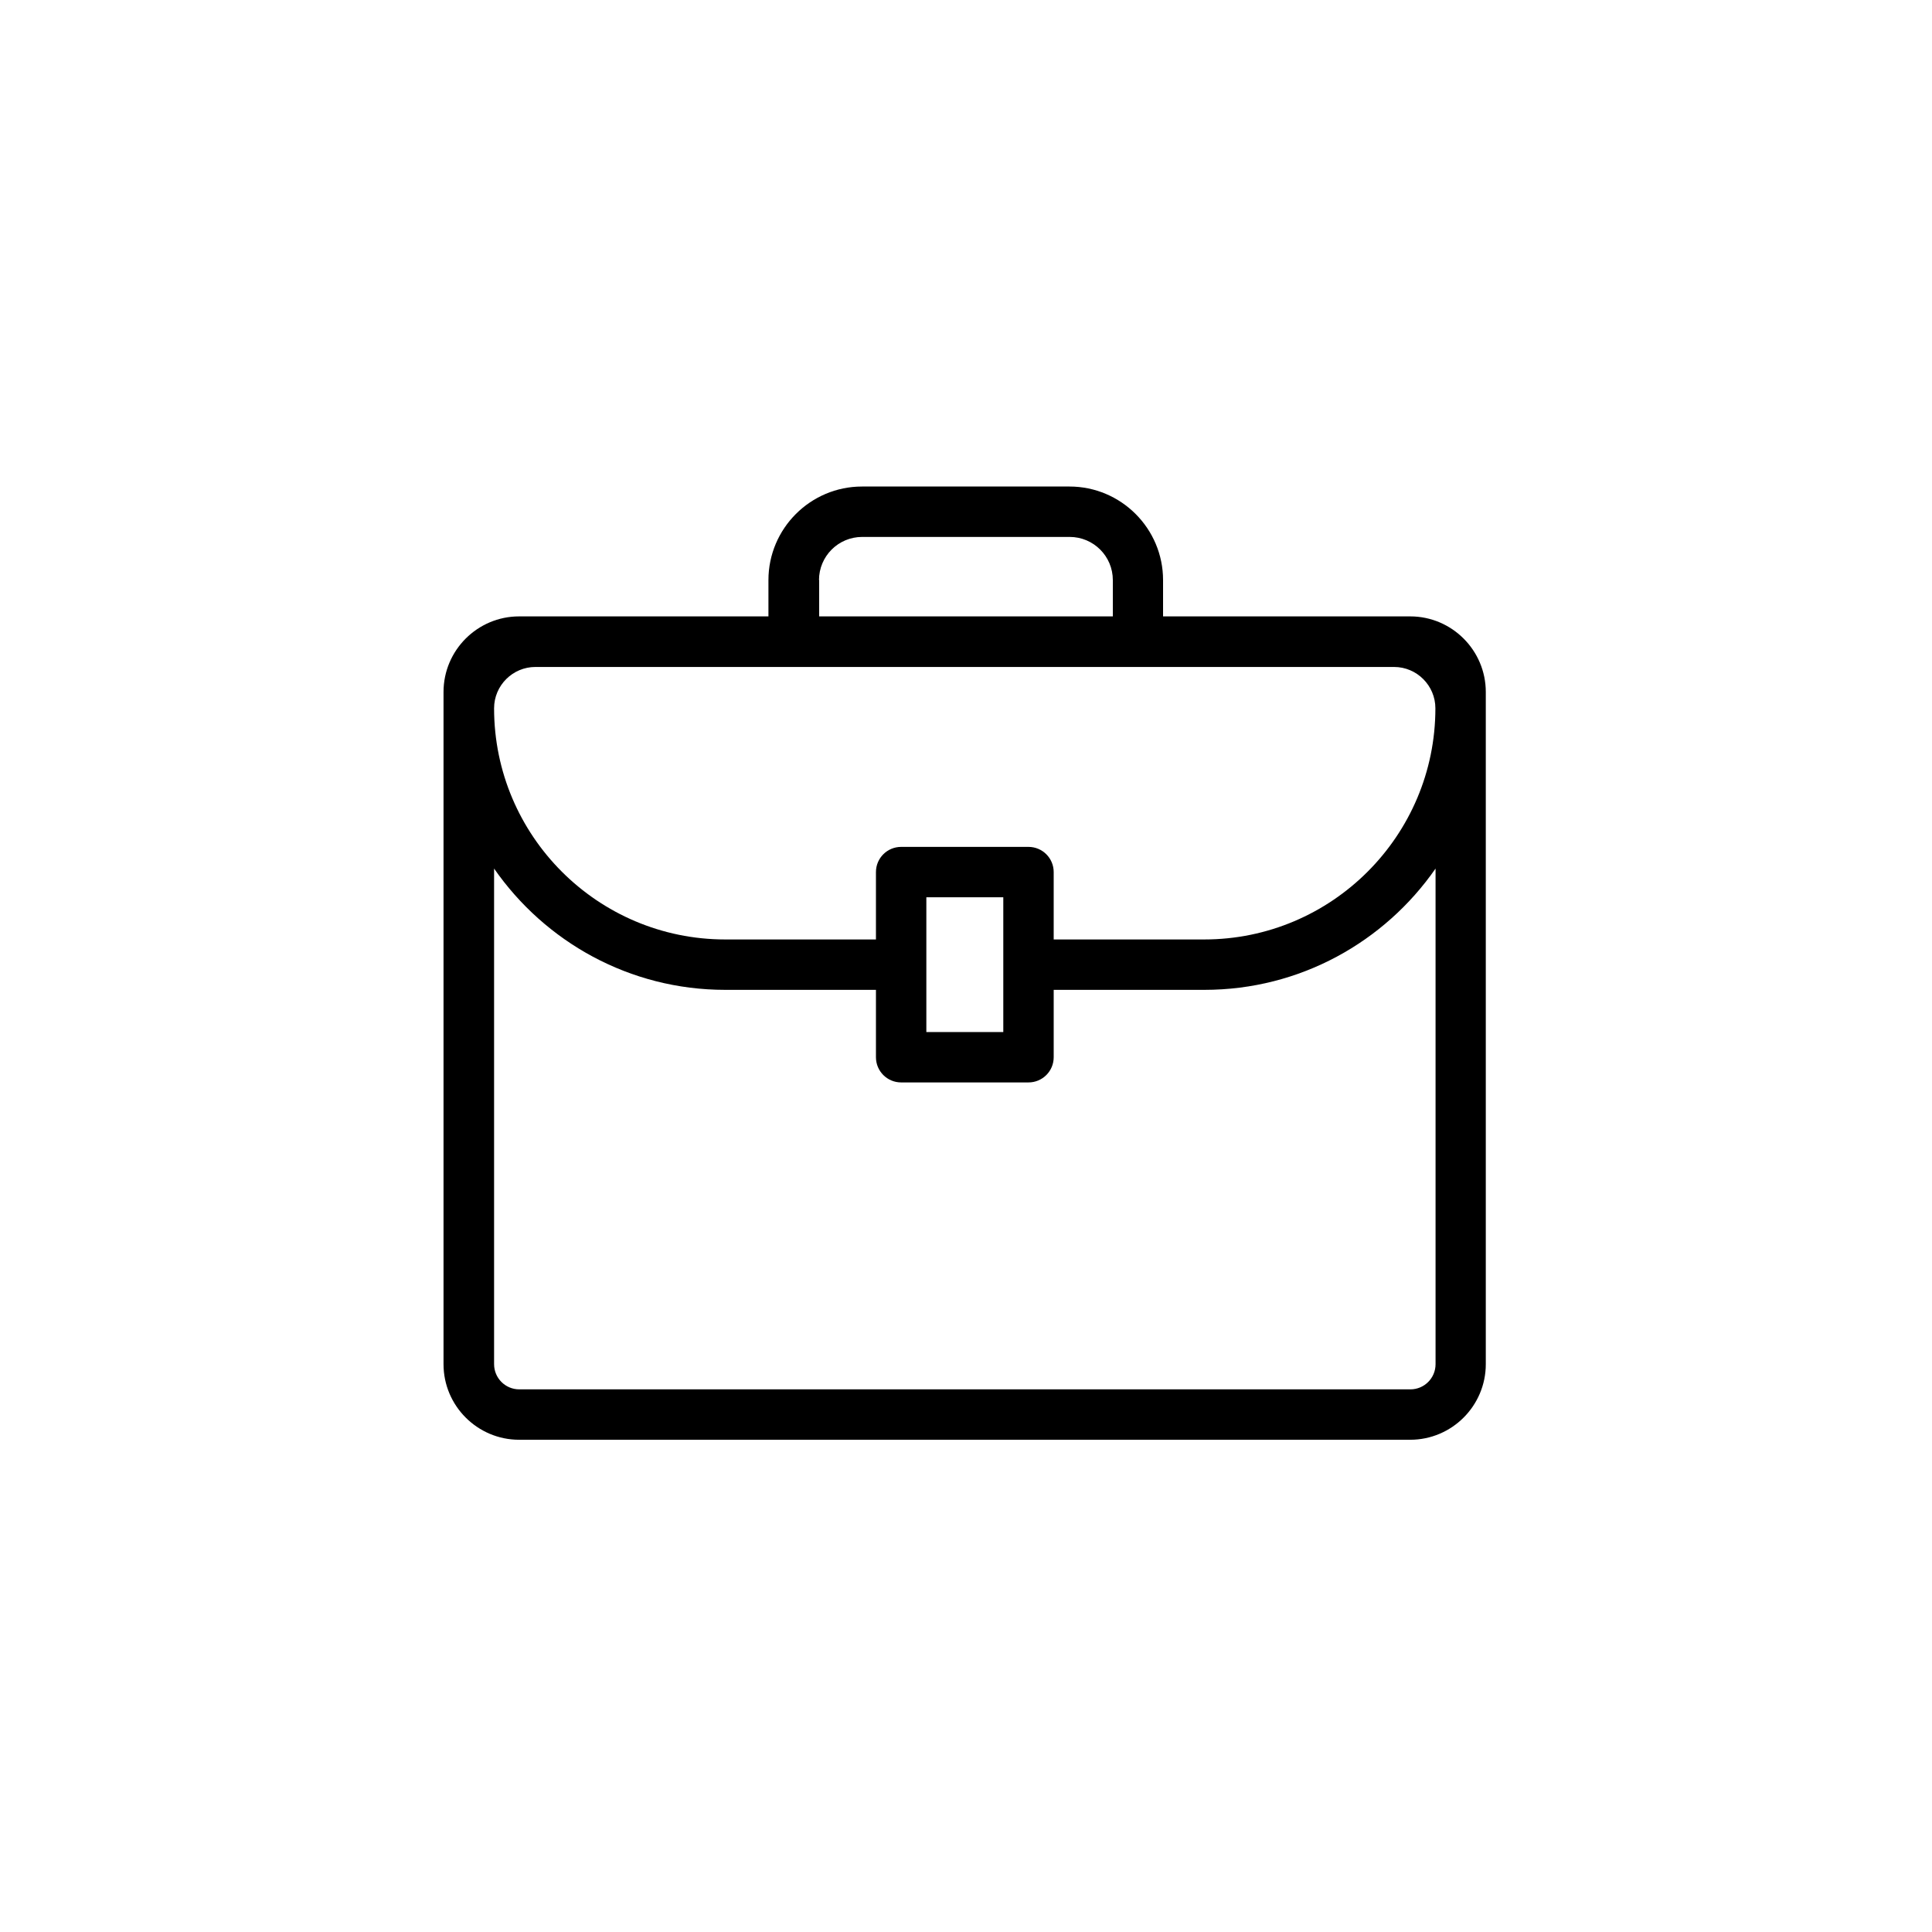 <?xml version="1.0" encoding="UTF-8"?><svg xmlns="http://www.w3.org/2000/svg" viewBox="0 0 115 115"><defs><style>.cls-1{fill:none;}</style></defs><g id="Calque_71"><rect class="cls-1" width="115" height="115"/></g><g id="_00_-_Parcours"><g id="_12._Travailler_chez_Ethias"><path d="m83.95,36.69h-14.72v-2.16c0-3.07-2.5-5.57-5.57-5.57h-12.35c-3.07,0-5.57,2.5-5.57,5.57v2.16h-14.84c-2.48,0-4.5,2.02-4.5,4.5v40.01c0,2.48,2.02,4.5,4.5,4.5h53.04c2.48,0,4.5-2.02,4.5-4.5v-40.01c0-2.48-2.02-4.5-4.5-4.5Zm-35.2-2.16c0-1.42,1.15-2.57,2.57-2.57h12.35c1.42,0,2.57,1.15,2.57,2.57v2.16h-17.48v-2.16Zm36.7,46.67c0,.83-.67,1.5-1.5,1.5H30.91c-.83,0-1.5-.67-1.5-1.5v-29.5c3.03,4.36,8.06,7.22,13.76,7.22h8.97v4.01c0,.83.67,1.5,1.5,1.5h7.58c.83,0,1.5-.67,1.5-1.5v-4.01h8.97c5.7,0,10.73-2.86,13.76-7.22v29.5Zm-30.31-19.77v-8.02h4.58v8.02h-4.58Zm16.55-5.51h-8.97v-4.01c0-.83-.67-1.5-1.5-1.5h-7.58c-.83,0-1.5.67-1.5,1.5v4.01h-8.97c-7.59,0-13.76-6.17-13.76-13.76,0-1.36,1.11-2.46,2.46-2.46h15.28s.06,0,.09,0h20.48s.06,0,.09,0h15.17c1.36,0,2.46,1.11,2.46,2.46,0,7.59-6.17,13.76-13.76,13.76Z"/></g></g></svg>